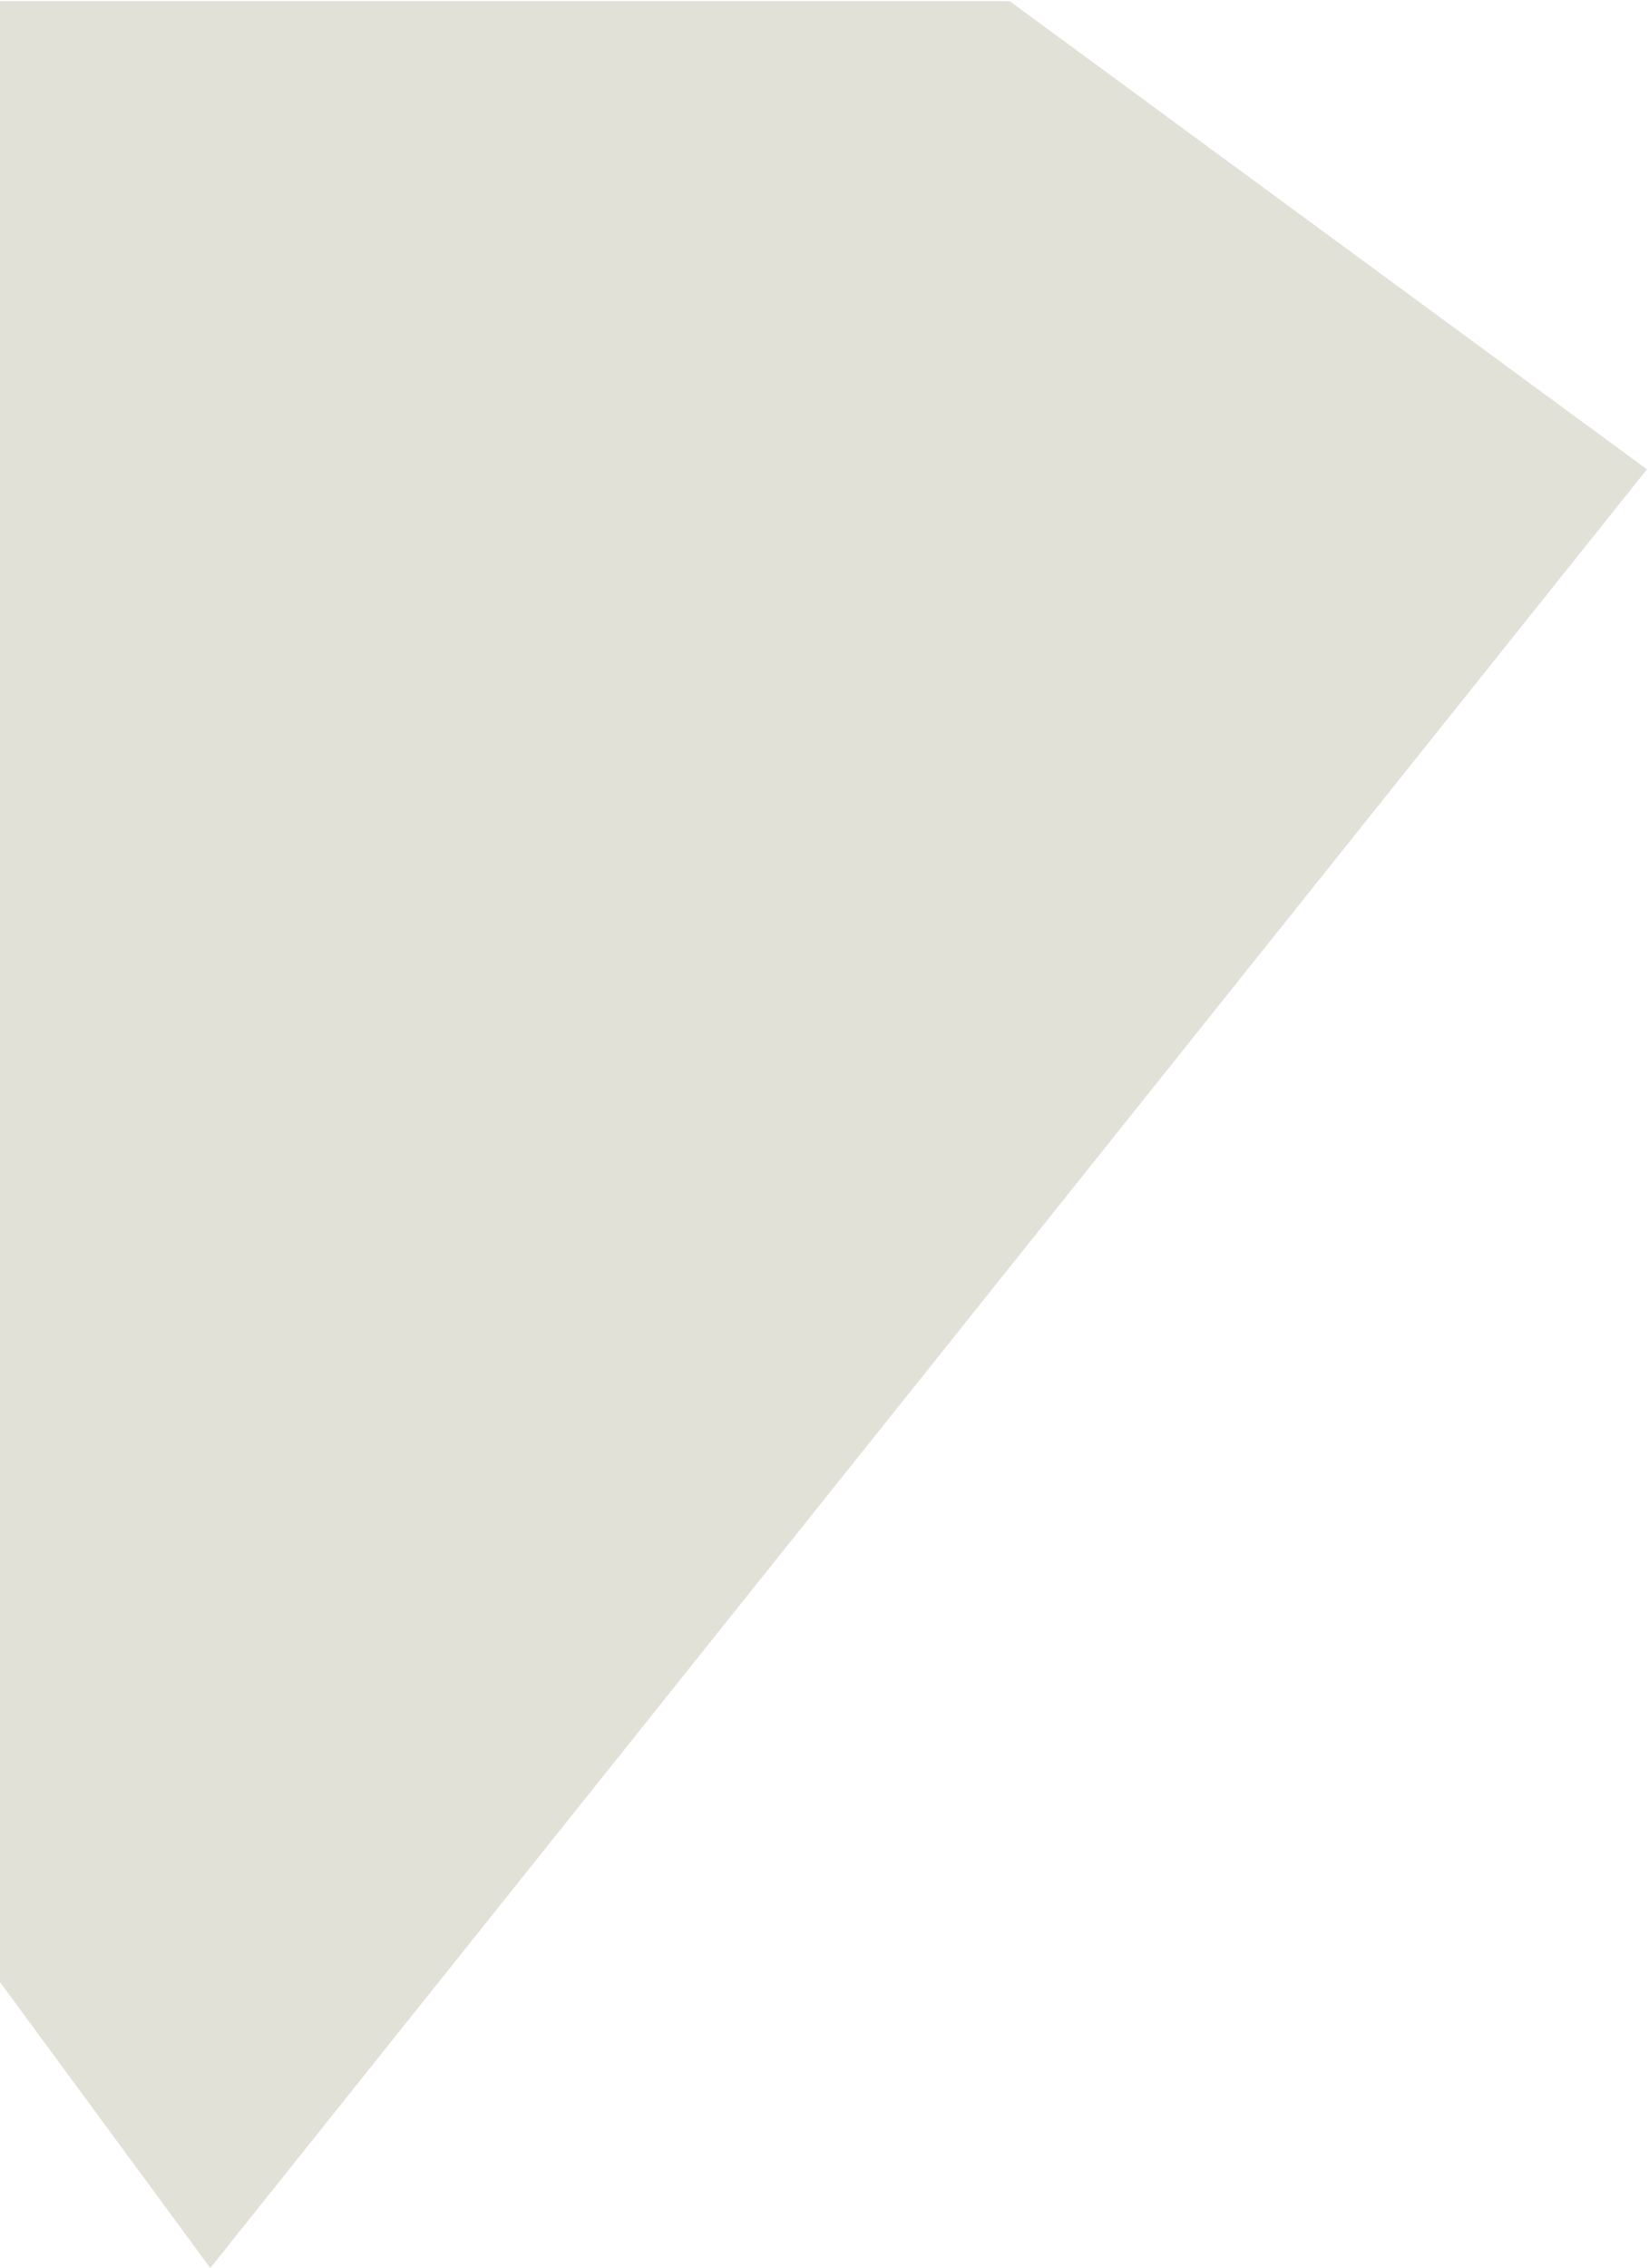 <svg width="614" height="844" viewBox="0 0 614 844" fill="none" xmlns="http://www.w3.org/2000/svg">
<path d="M78.297 843.906L-0.002 737.5L-0.002 252L-0.002 0.43L375.968 0.43L613.236 174.631L78.297 843.906Z" fill="#E2E1D8"/>
</svg>
